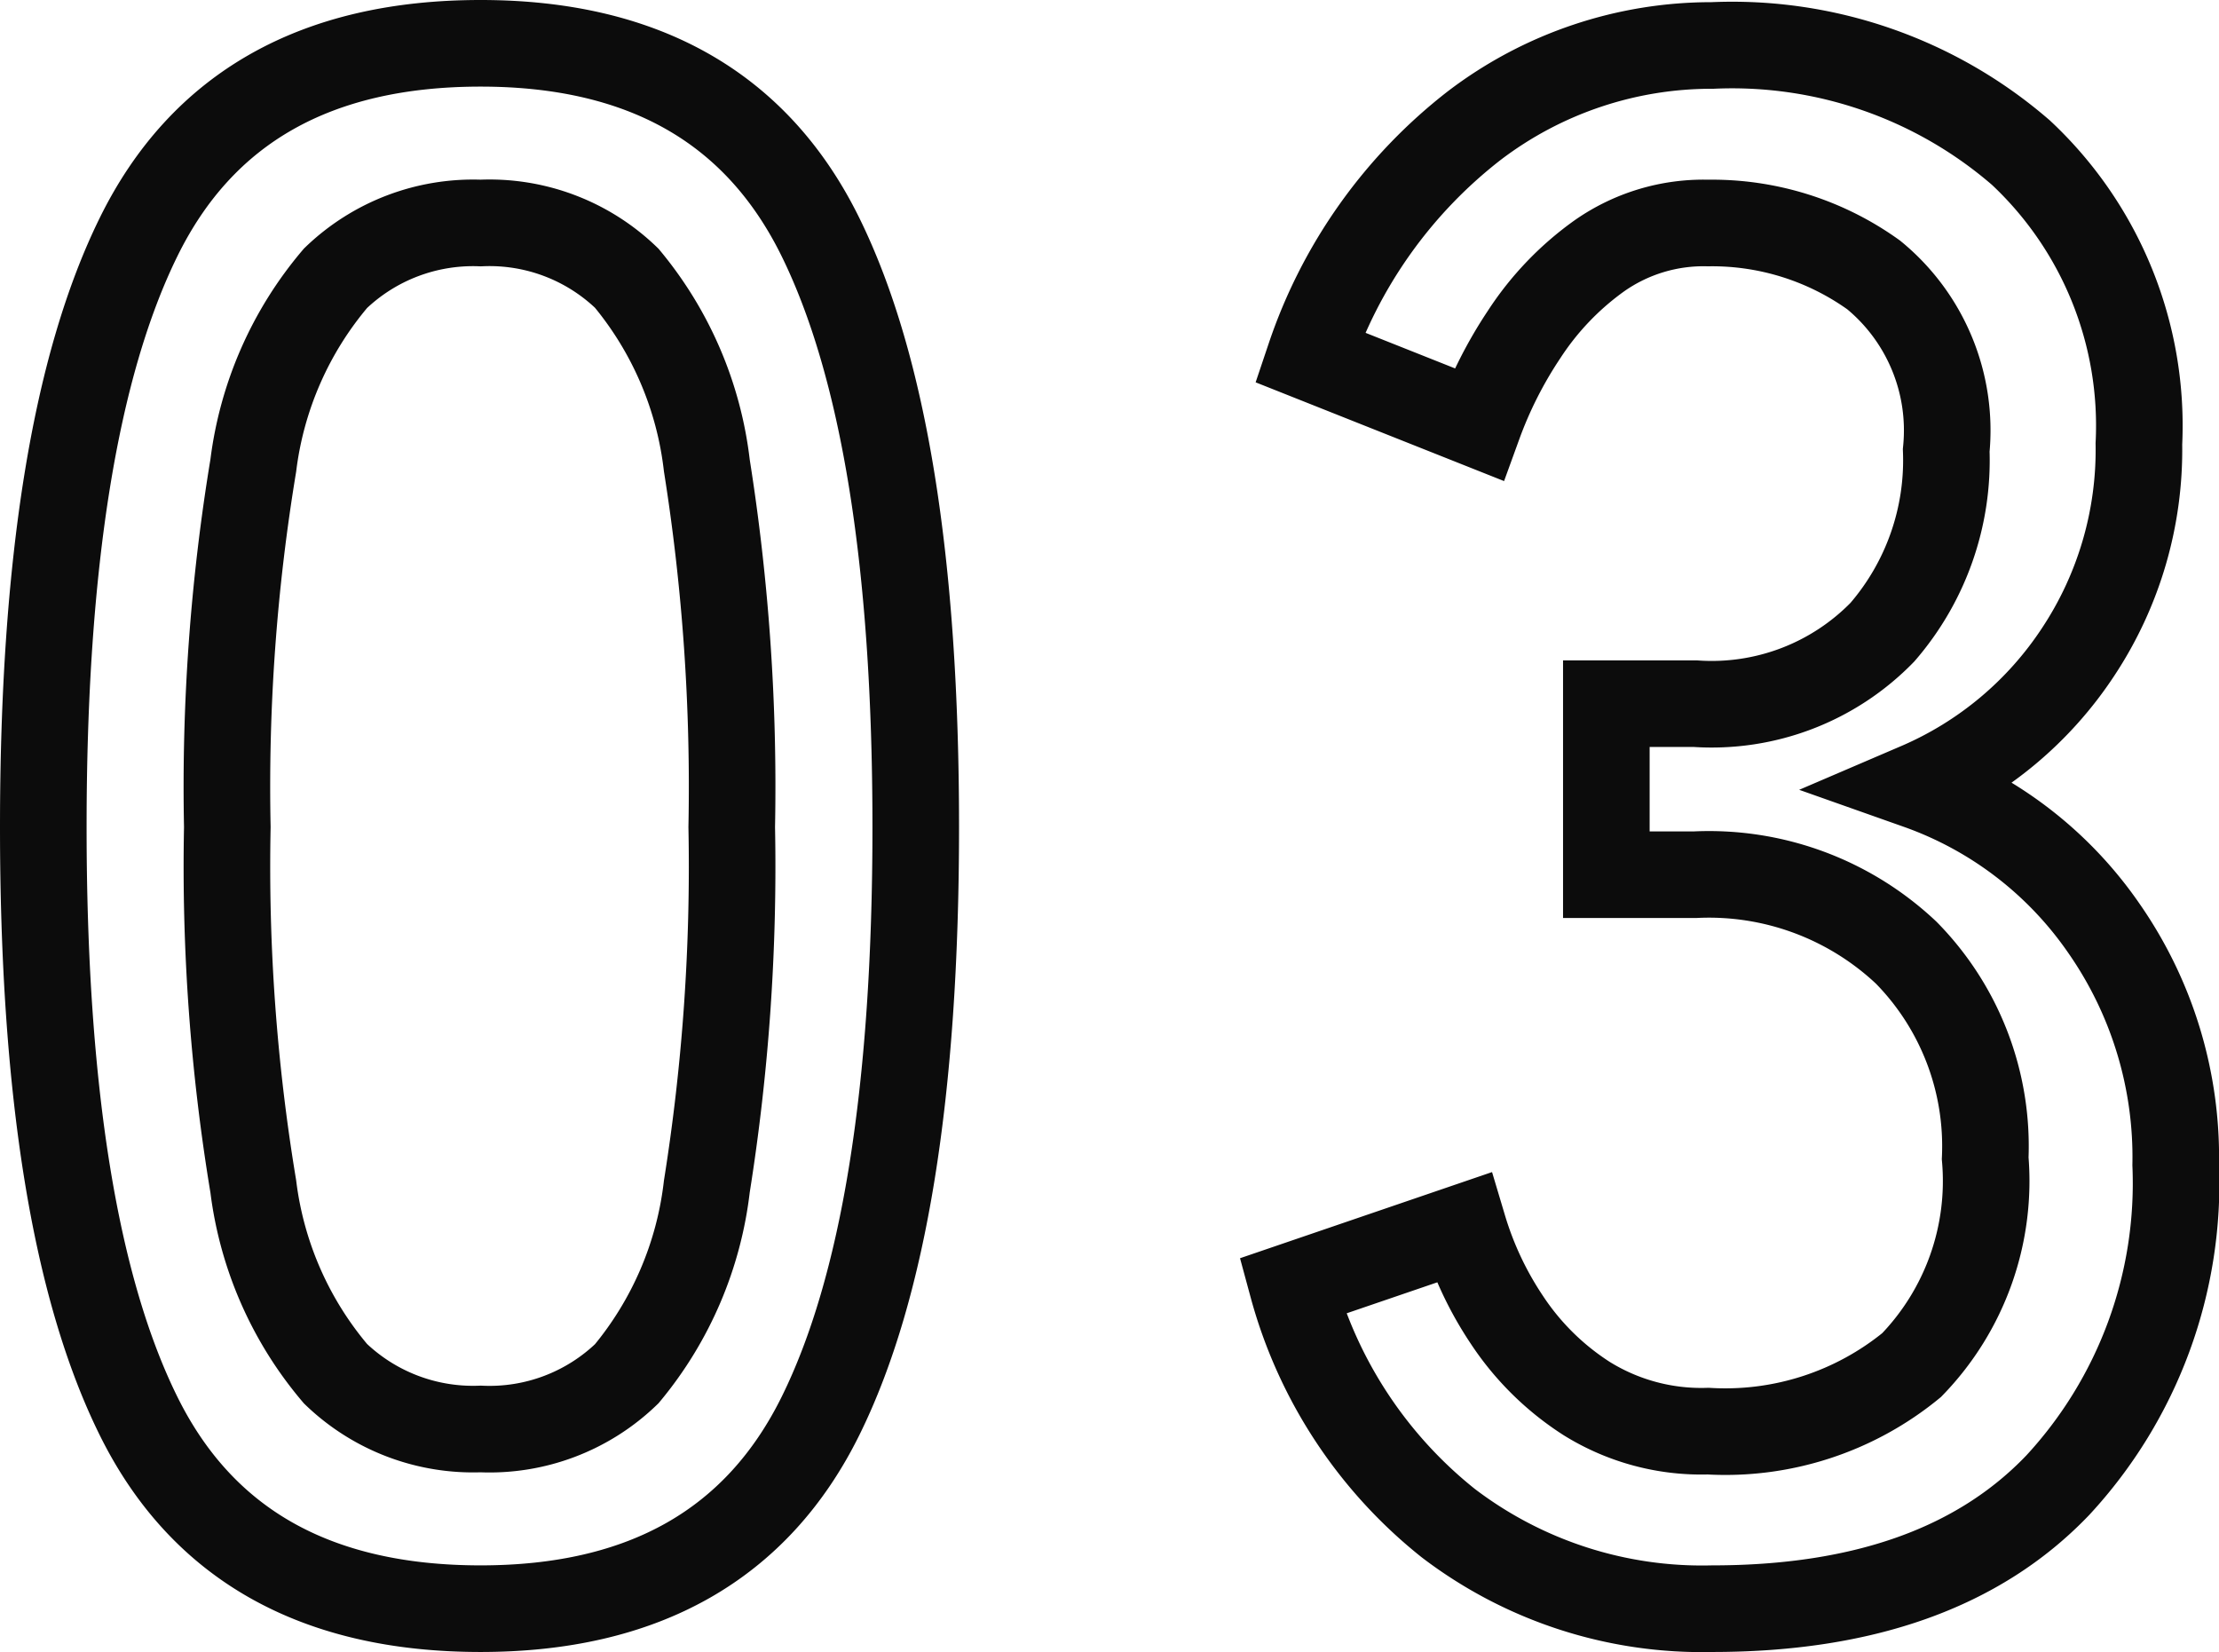 <svg xmlns="http://www.w3.org/2000/svg" width="51.25" height="38.15" viewBox="0 0 51.25 38.15">
  <path id="パス_2478" data-name="パス 2478" d="M-14.55.55q-5.7,0-7.9-4.45t-2.2-13.6q0-9.15,2.2-13.625t7.9-4.475q5.65,0,7.85,4.475T-4.5-17.5q0,9.15-2.2,13.6T-14.55.55Zm0-4.15a4.562,4.562,0,0,0,3.375-1.275A8.25,8.25,0,0,0-9.325-9.2a46.988,46.988,0,0,0,.575-8.3,47.359,47.359,0,0,0-.575-8.35,8.25,8.25,0,0,0-1.85-4.325A4.562,4.562,0,0,0-14.55-31.45a4.582,4.582,0,0,0-3.35,1.275,8.245,8.245,0,0,0-1.9,4.325,45.425,45.425,0,0,0-.6,8.35,45.07,45.07,0,0,0,.6,8.3,8.245,8.245,0,0,0,1.9,4.325A4.582,4.582,0,0,0-14.55-3.6ZM13.9.55A9.666,9.666,0,0,1,7.8-1.425,10.516,10.516,0,0,1,4.2-6.9L8.15-8.25a7.882,7.882,0,0,0,1,2.125A6.235,6.235,0,0,0,11-4.3a5.016,5.016,0,0,0,2.8.75,6.787,6.787,0,0,0,4.7-1.525A6.107,6.107,0,0,0,20.2-9.85a6.373,6.373,0,0,0-1.825-4.75A6.64,6.64,0,0,0,13.5-16.4H11.45v-3.95H13.5A5.5,5.5,0,0,0,17.825-22,6.065,6.065,0,0,0,19.3-26.2a4.641,4.641,0,0,0-1.675-4.05,6.4,6.4,0,0,0-3.825-1.2,4.188,4.188,0,0,0-2.5.75,6.753,6.753,0,0,0-1.75,1.825A9.724,9.724,0,0,0,8.5-26.8L4.6-28.35A11.35,11.35,0,0,1,8.4-33.7a9.04,9.04,0,0,1,5.5-1.85,10.188,10.188,0,0,1,7.125,2.475A8.632,8.632,0,0,1,23.75-26.35a8.454,8.454,0,0,1-1.4,4.8,8.375,8.375,0,0,1-3.7,3.1,8.758,8.758,0,0,1,4.3,3.3A9.245,9.245,0,0,1,24.6-9.7a10.265,10.265,0,0,1-2.725,7.4Q19.15.55,13.9.55Z" transform="translate(25.65 36.6)" fill="none" stroke="#0c0c0c" stroke-width="2"/>
</svg>
